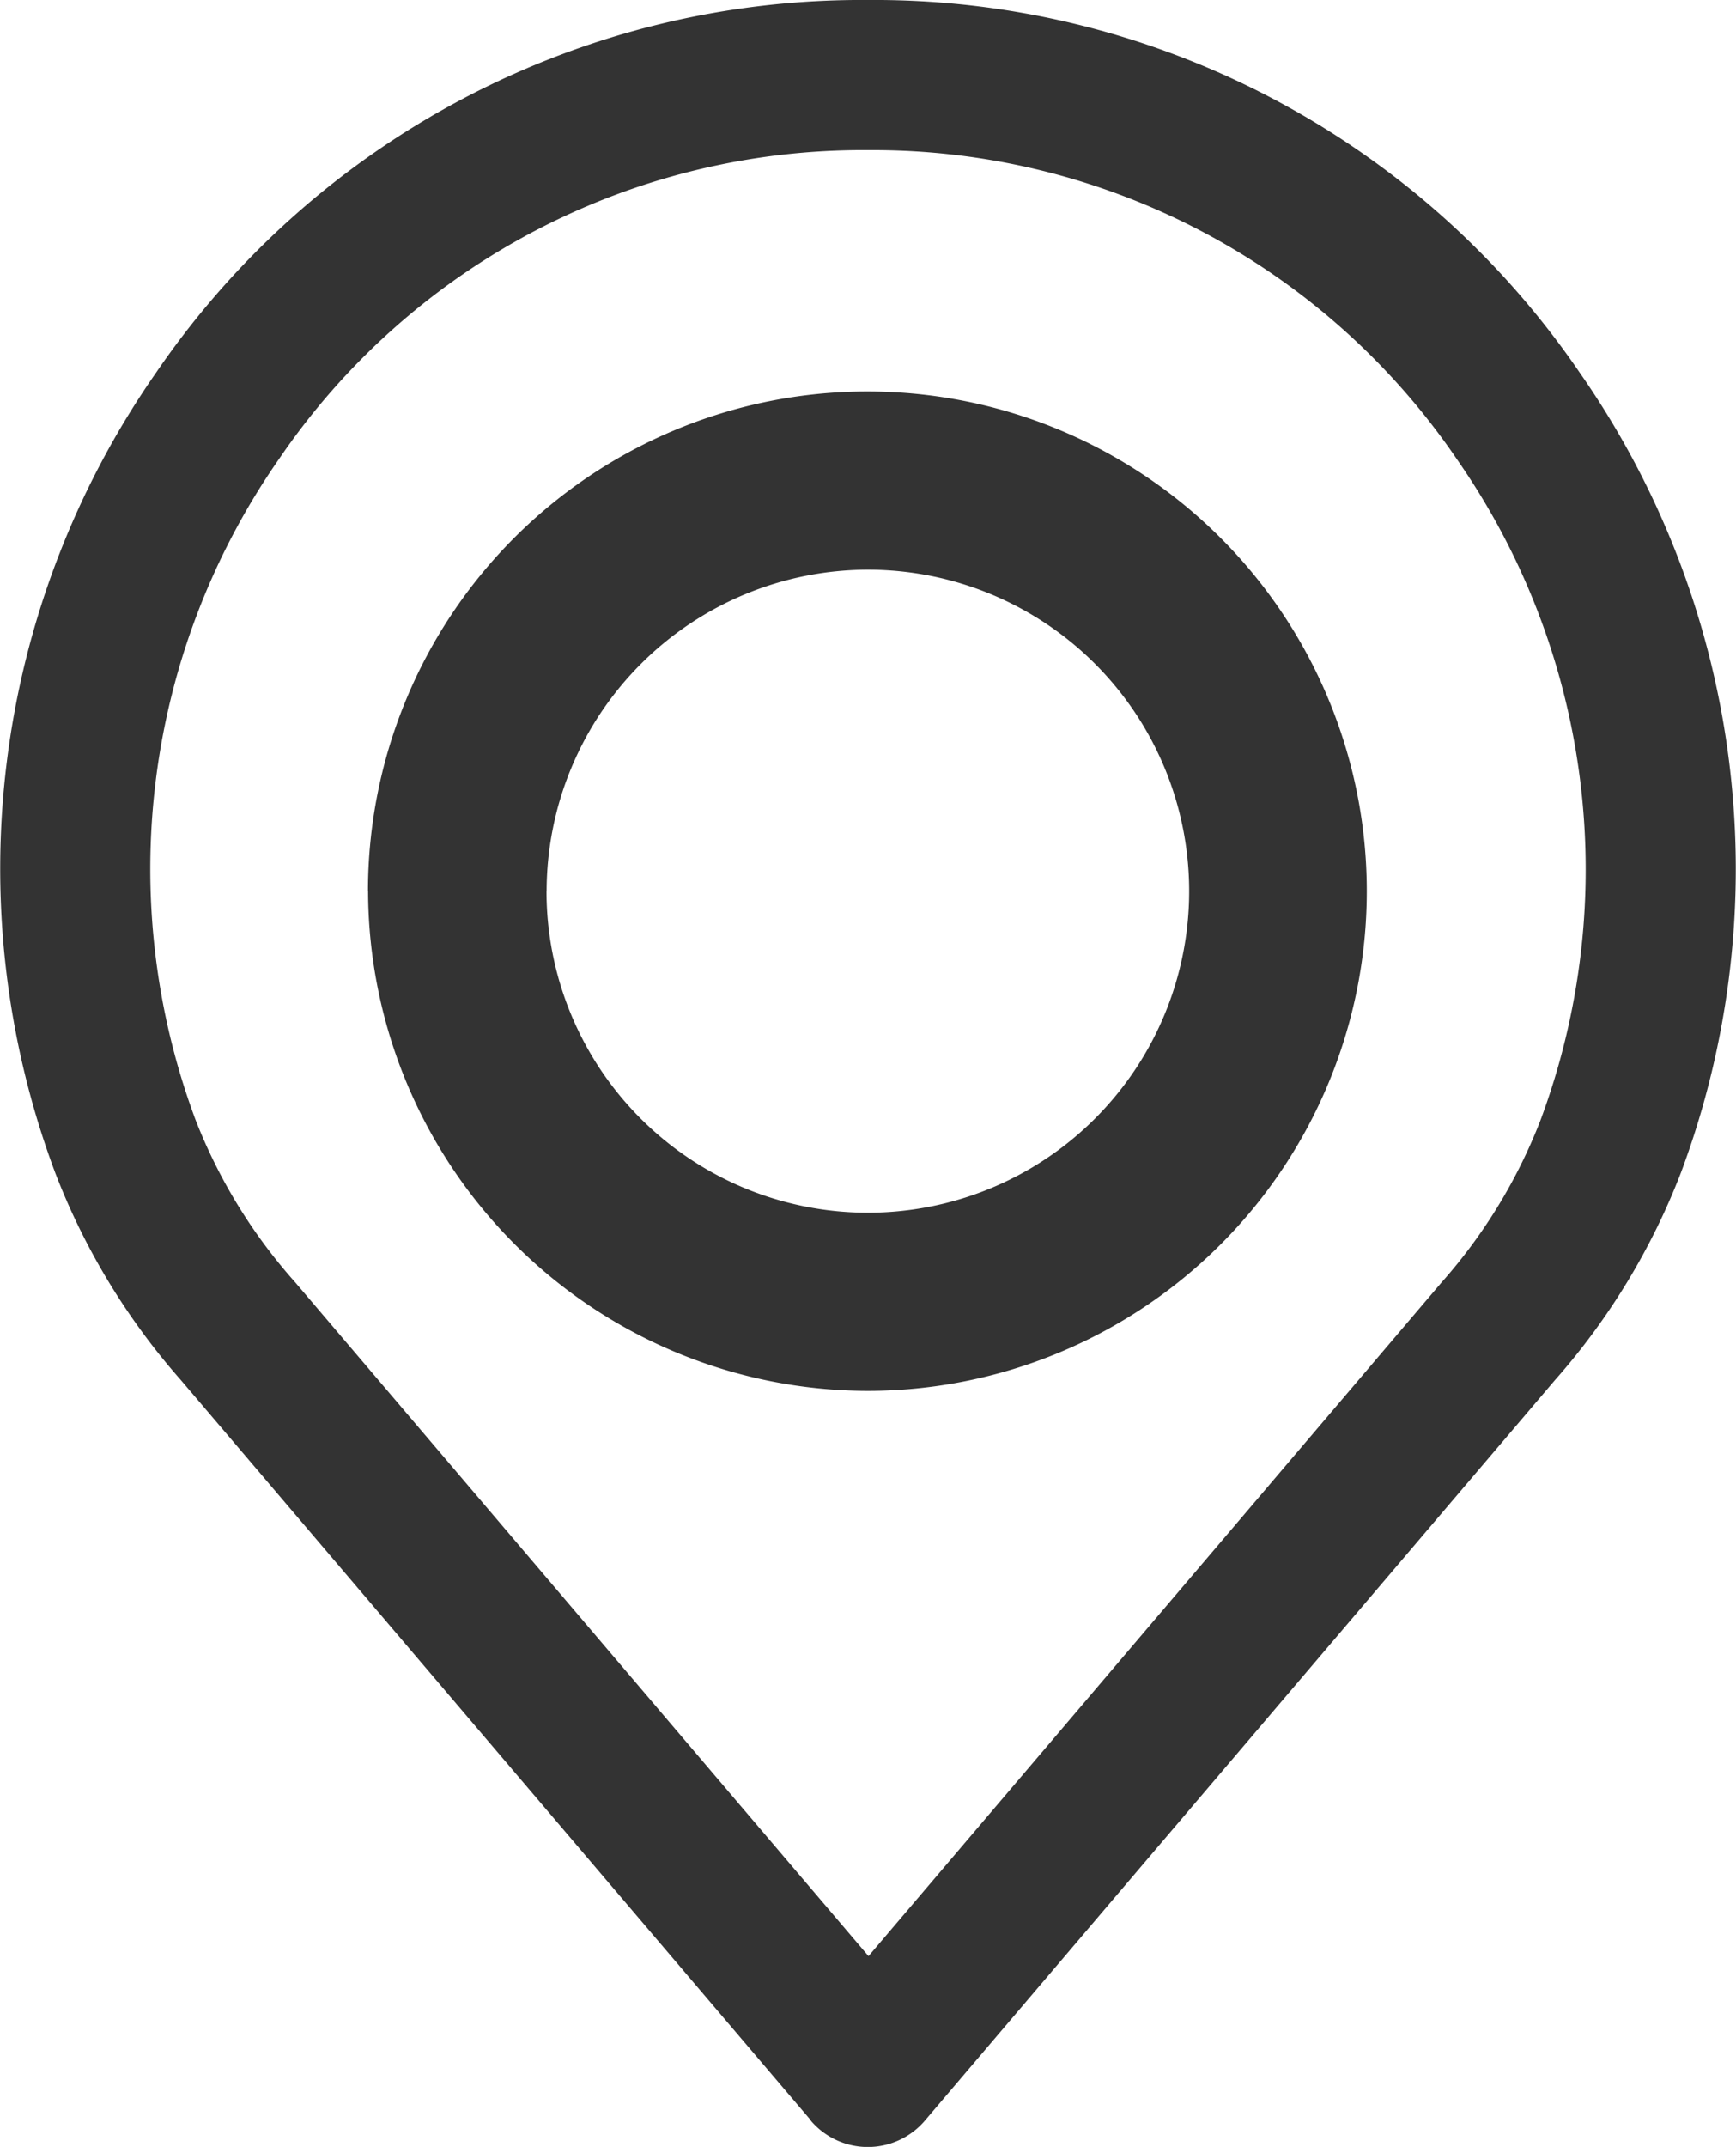 <svg xmlns="http://www.w3.org/2000/svg" width="15.295" height="18.904" viewBox="0 0 15.295 18.904"><g id="place" transform="translate(-48.886 0)"><path id="&#xD569;&#xCE58;&#xAE30;_8" data-name="&#xD569;&#xCE58;&#xAE30; 8" d="M7.145,18.671,1.592,12.15a6.023,6.023,0,0,1-1.108-1.83,7.634,7.634,0,0,1,.888-7.034A7.526,7.526,0,0,1,7.648,0a7.525,7.525,0,0,1,6.274,3.287,7.635,7.635,0,0,1,.888,7.038A6.027,6.027,0,0,1,13.7,12.152l-5.551,6.52a.66.66,0,0,1-1.006,0ZM2.46,4.039a6.314,6.314,0,0,0-.738,5.819A4.725,4.725,0,0,0,2.6,11.29l5.052,5.934L12.7,11.293l0,0a4.721,4.721,0,0,0,.872-1.428,6.318,6.318,0,0,0-.737-5.823A6.223,6.223,0,0,0,7.648,1.322,6.222,6.222,0,0,0,2.46,4.039Zm.782,3.808a4.4,4.4,0,1,1,4.4,4.4A4.41,4.41,0,0,1,3.243,7.847Zm1.573,0A2.831,2.831,0,1,0,7.648,5.016,2.835,2.835,0,0,0,4.816,7.847Z" transform="translate(48.886 0)" fill="#333"></path></g></svg>